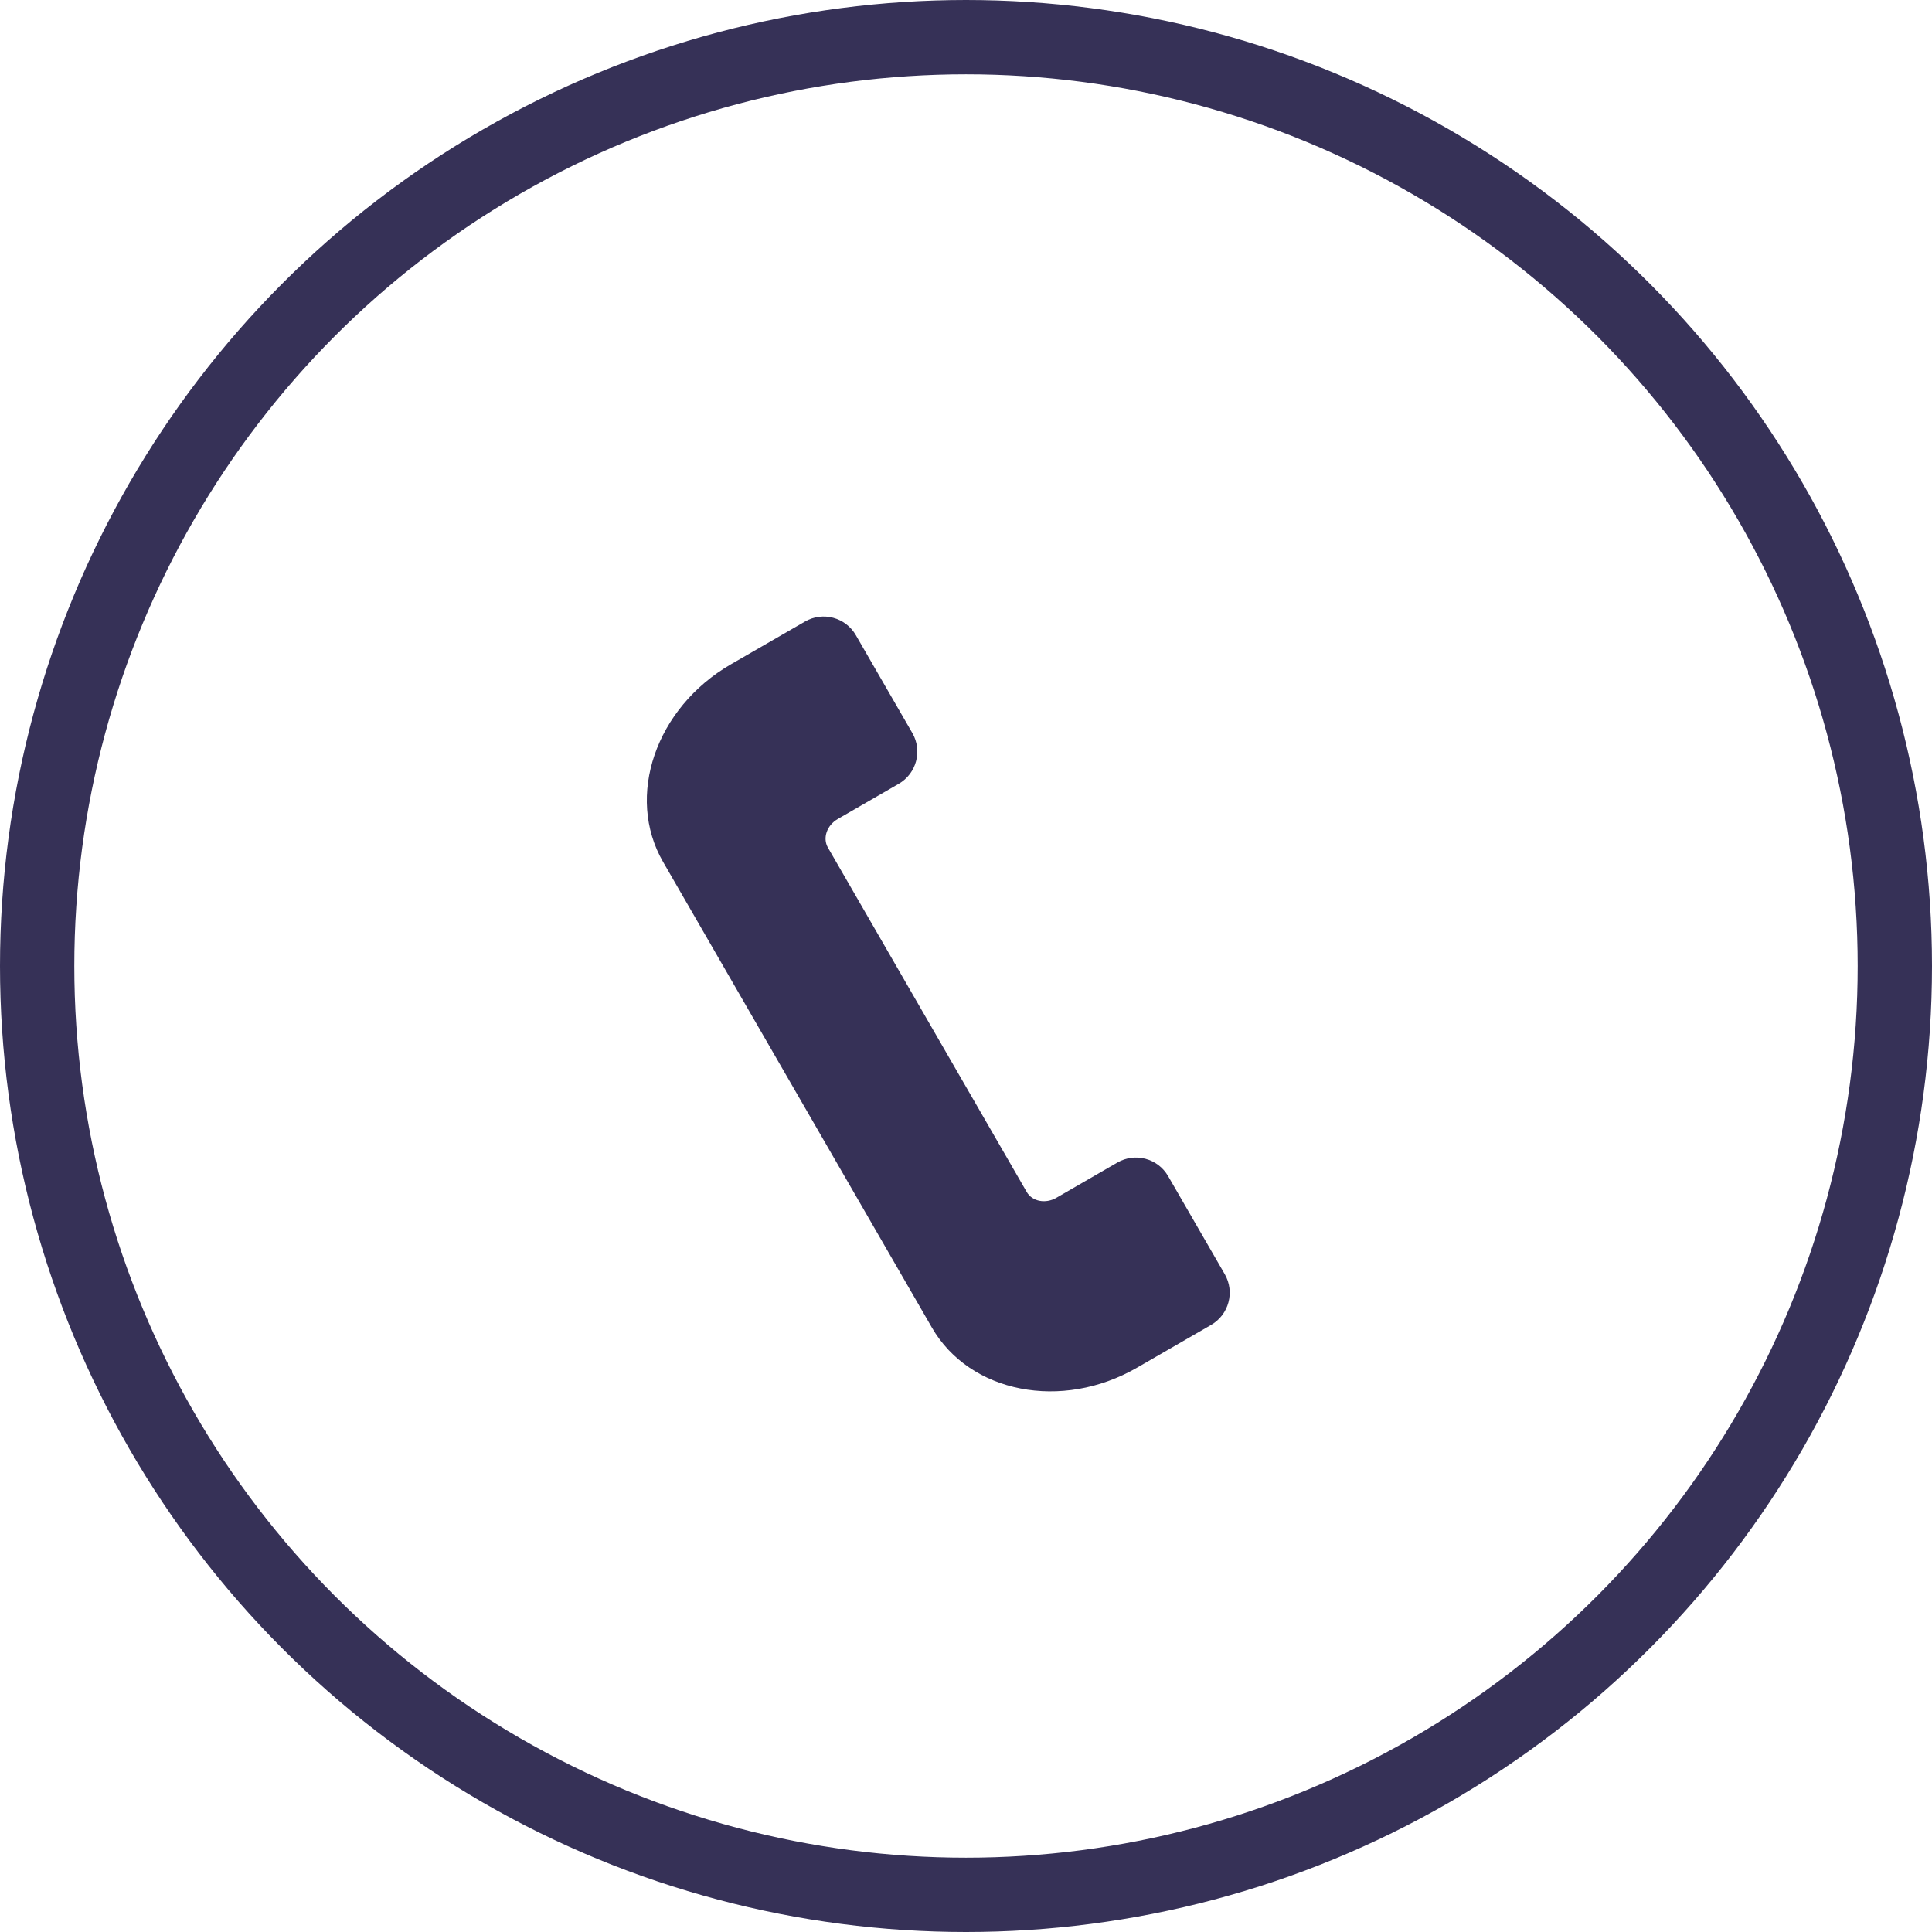 <svg width="26" height="26" viewBox="0 0 26 26" fill="none" xmlns="http://www.w3.org/2000/svg">
<path d="M9.836 8.94C8.824 9.525 8.414 10.718 8.924 11.6L12.541 17.866C13.051 18.748 14.289 18.99 15.301 18.406L16.299 17.83C16.538 17.692 16.62 17.386 16.482 17.147L15.72 15.828C15.582 15.589 15.277 15.507 15.037 15.645L14.217 16.119C14.07 16.204 13.891 16.169 13.817 16.041L11.142 11.407C11.068 11.279 11.127 11.107 11.274 11.022L12.095 10.548C12.334 10.41 12.416 10.104 12.278 9.865L11.517 8.547C11.379 8.308 11.073 8.226 10.834 8.364L9.836 8.94Z" fill="#363157"/>
<circle cx="13" cy="13" r="12.5" stroke="#363157"/>
</svg>
